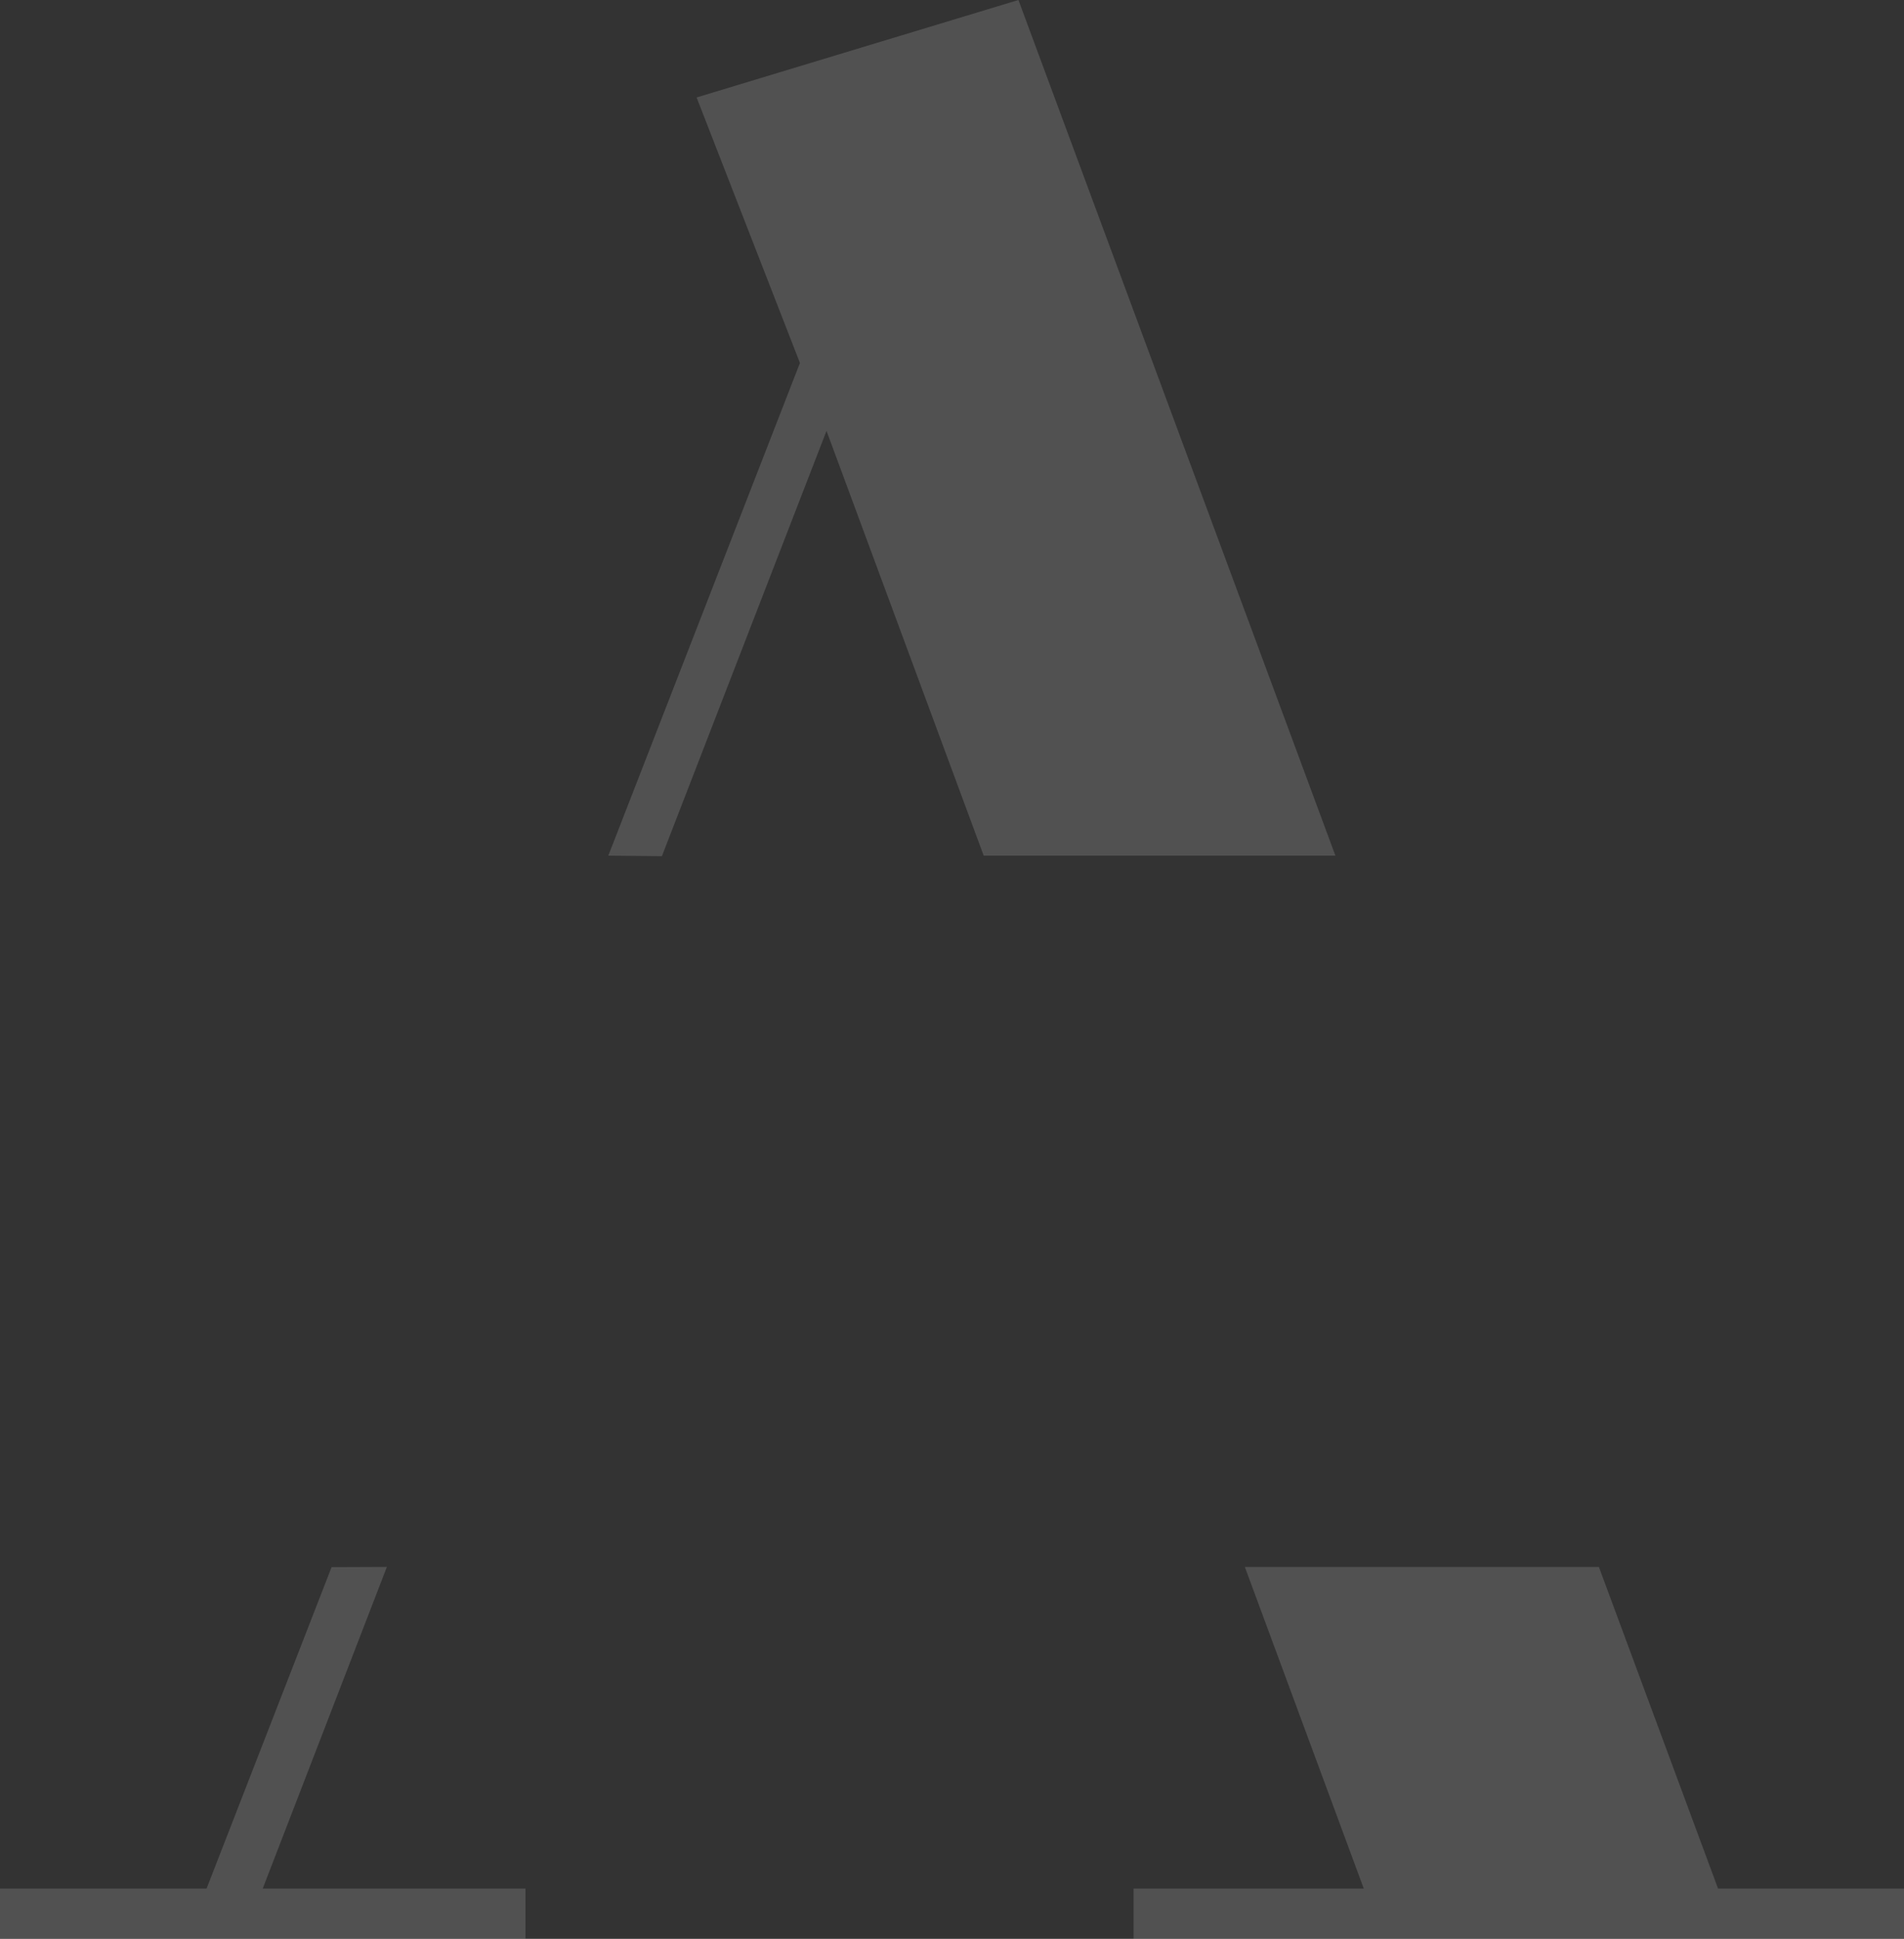 <svg width="335" height="341" viewBox="0 0 335 341" fill="none" xmlns="http://www.w3.org/2000/svg">
<rect x="0" y="0" width="335" height="341" fill="#333333" stroke="none"/>
<g opacity="0.15">
<path d="M281.317 275.591L302.281 332.162H335V341H199.448V332.162H239.95L219.025 275.591H281.317ZM173.08 150.492L169.713 141.399L145.421 75.777L117.227 148.593L116.458 150.585L107.03 150.492L108.279 147.283L140.747 63.837L122.564 17.142L179.189 0L234.958 150.492H173.08ZM68.067 275.591L67.653 276.667L46.224 332.159H92.449V340.997H0V332.159H36.348L58.343 275.626L68.067 275.588V275.591Z" fill="white"/>
</g>
</svg>
